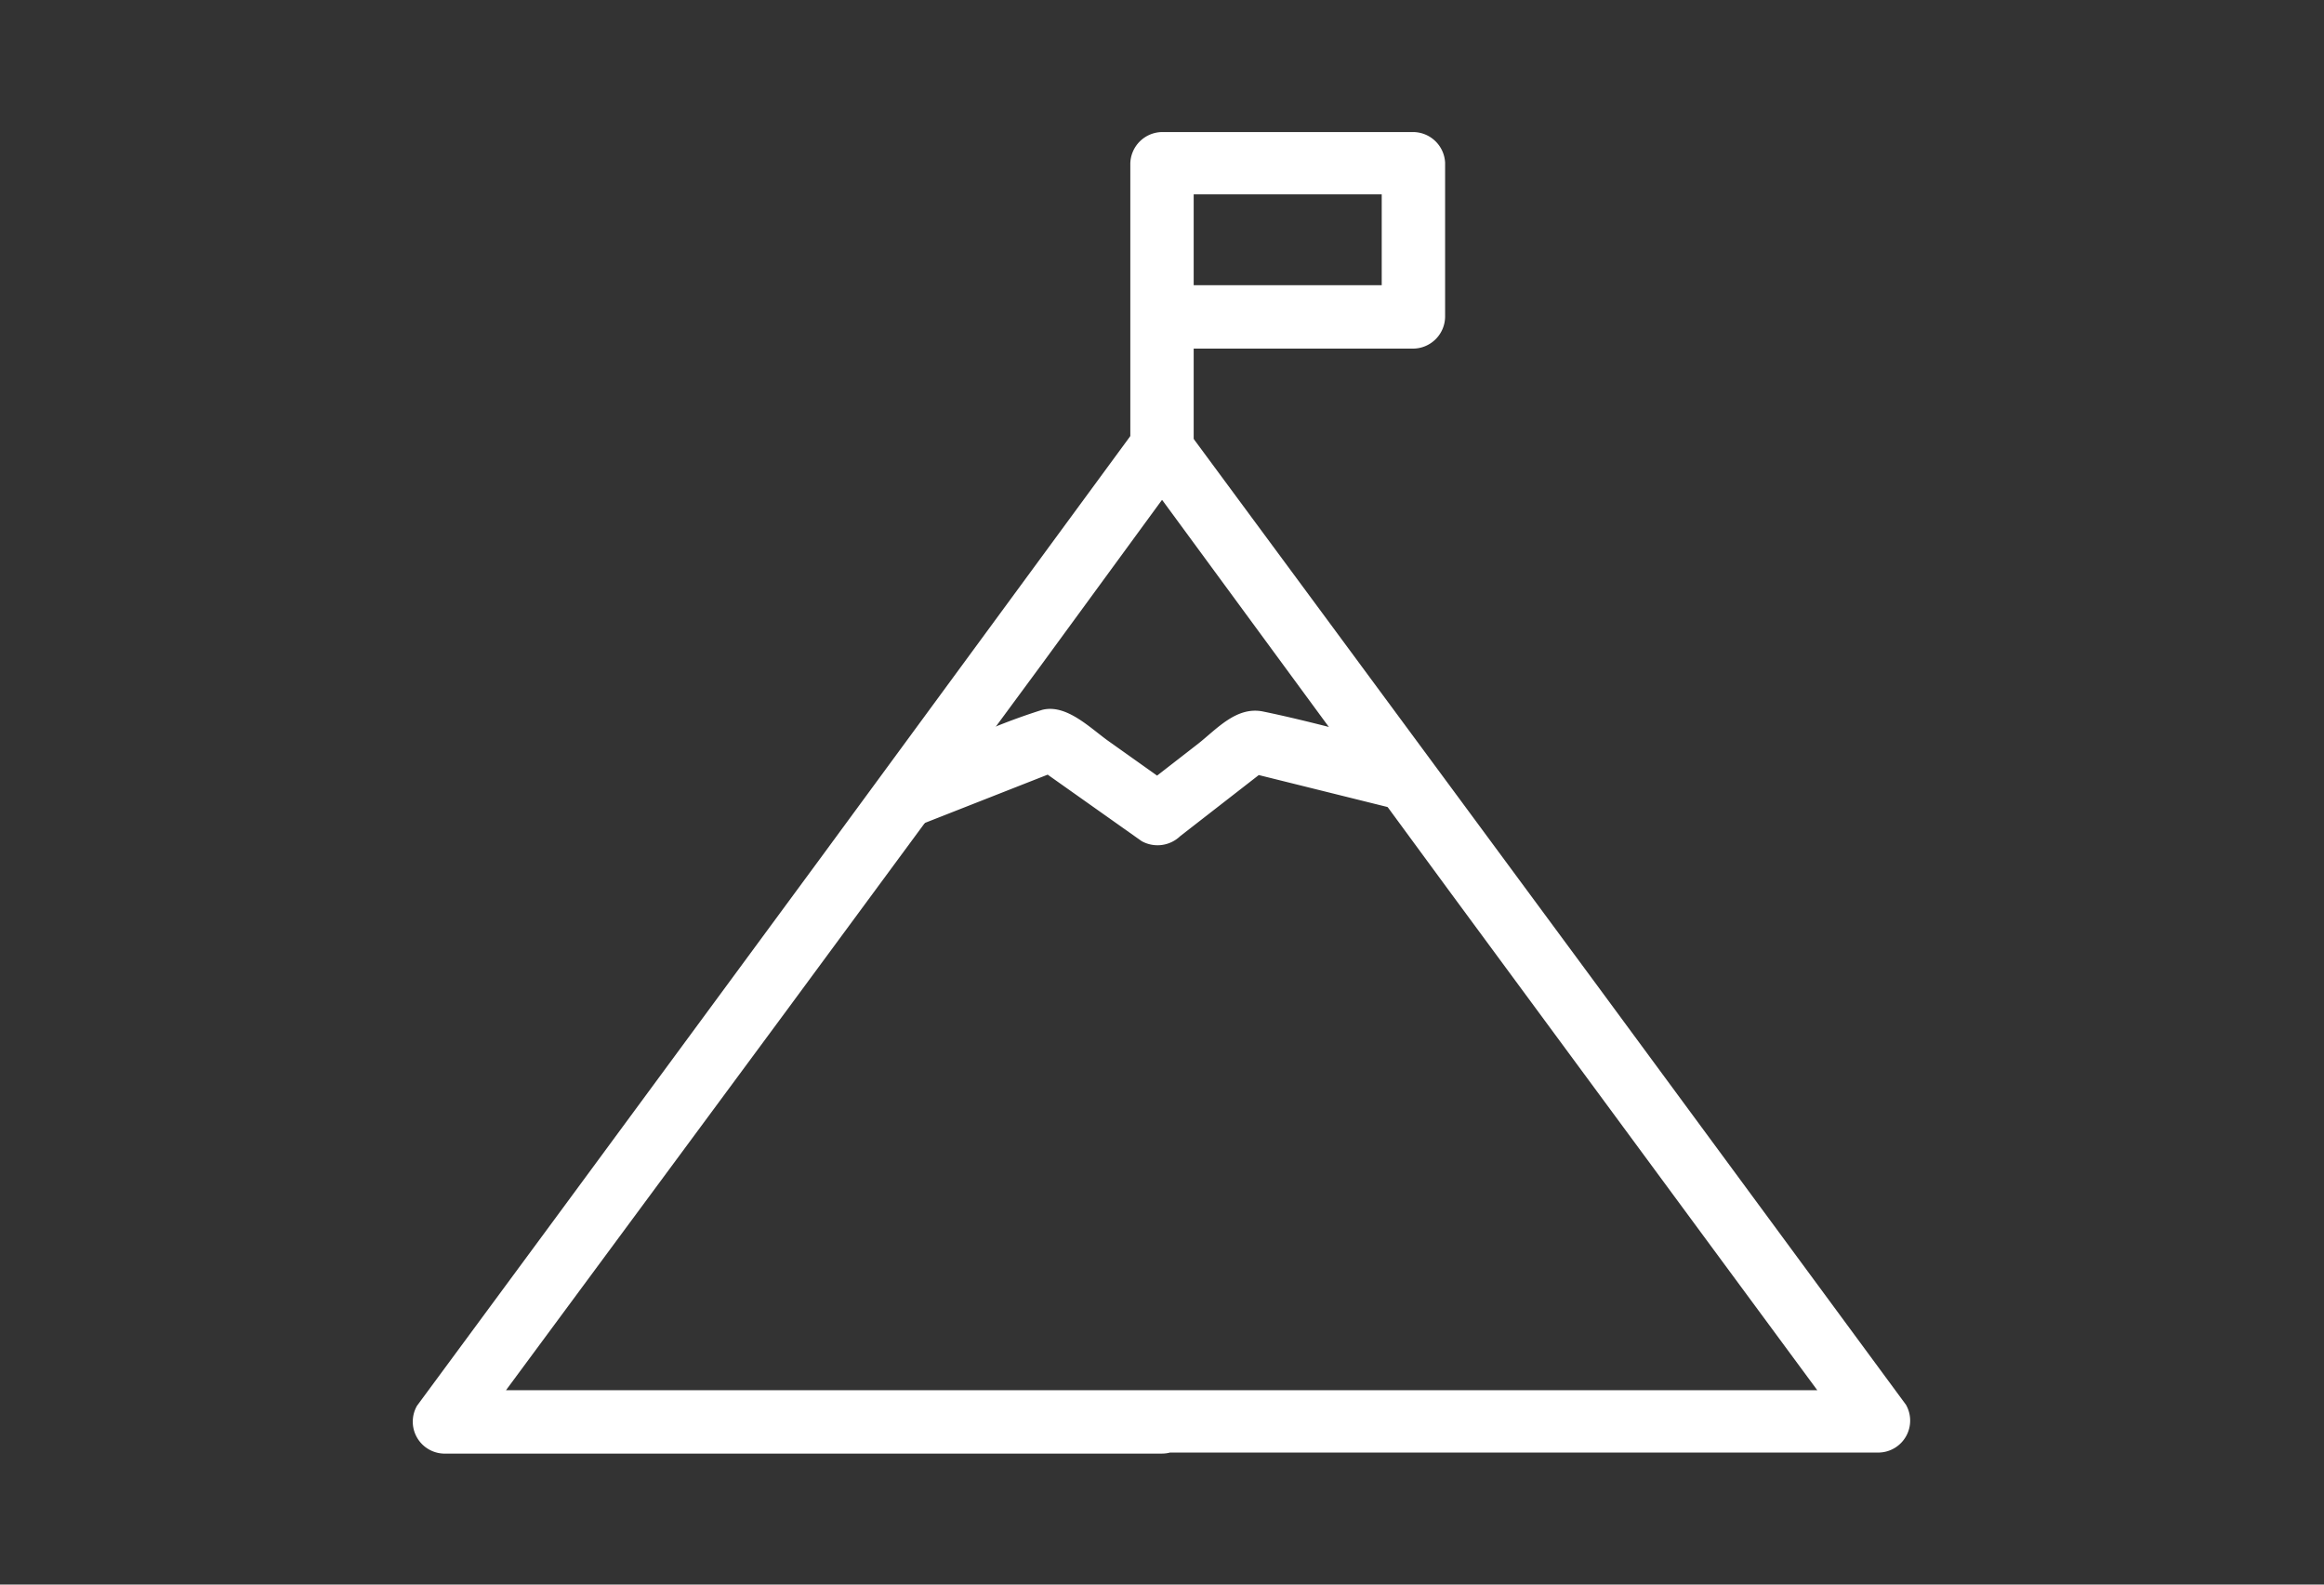 <?xml version="1.0" encoding="UTF-8"?> <svg xmlns="http://www.w3.org/2000/svg" id="Layer_1" data-name="Layer 1" viewBox="0 0 88 60"><rect x="0" y="0" width="88" height="60" fill="#333333" stroke="none"/><defs><style>.cls-1{fill:#fff;}</style></defs><path class="cls-1" d="M53.45,28.33c-1.87-.46-3.74-1-5.63-1.39-1-.2-1.74.66-2.45,1.22L43,30l1.45-.18L42,28.08c-.7-.49-1.61-1.44-2.54-1.2A23.55,23.55,0,0,0,36.58,28L34,29c-1.42.55-.8,2.88.64,2.31l5.52-2.17-.93-.12,4,2.83a1.24,1.24,0,0,0,1.46-.19l3.55-2.76-1.17.3,5.72,1.42c1.5.37,2.14-1.95.64-2.32Z"></path><path class="cls-1" d="M44,52.64H16.83l1,1.8L29.75,38.31l9.67-13.12L45,17.56H43L54.85,33.7l9.67,13.12,5.62,7.62,1-1.8H44A1.2,1.2,0,0,0,44,55H71.17a1.21,1.21,0,0,0,1-1.81L60.32,37.1,50.65,24,45,16.35a1.23,1.23,0,0,0-2.08,0L31.07,32.49,21.41,45.61l-5.62,7.62a1.21,1.21,0,0,0,1,1.81H44A1.2,1.2,0,0,0,44,52.64Z"></path><path class="cls-1" d="M45.2,17.74V6.16L44,7.36h9.52l-1.2-1.2V12l1.2-1.2H44.38a1.2,1.2,0,0,0,0,2.4h9.14a1.22,1.22,0,0,0,1.2-1.2V6.16A1.22,1.22,0,0,0,53.52,5H44a1.22,1.22,0,0,0-1.2,1.2V17.74a1.2,1.2,0,0,0,2.4,0Z"></path></svg> 